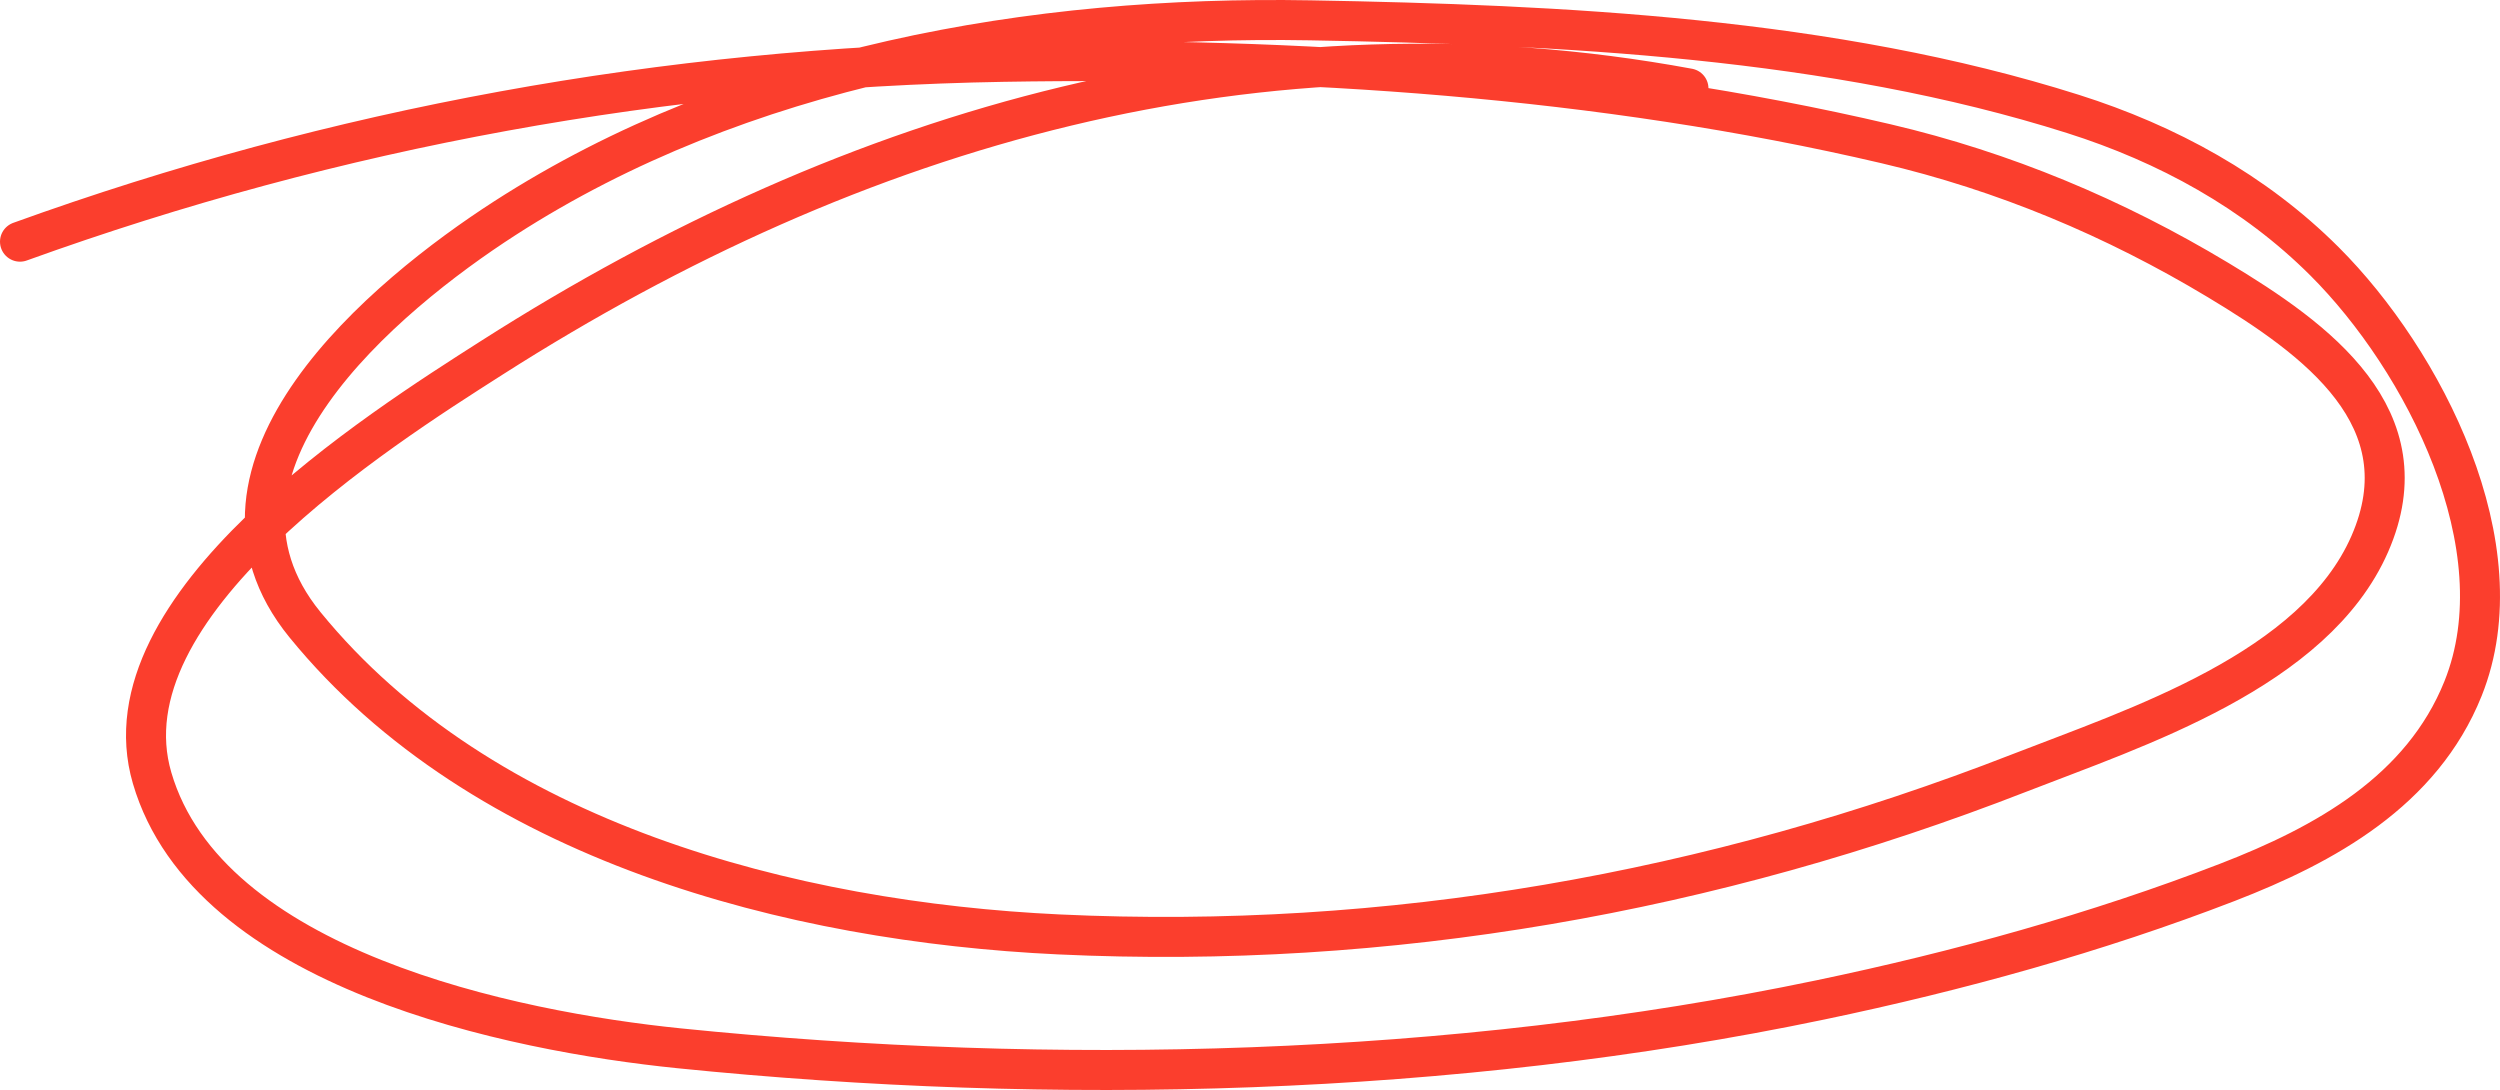 <?xml version="1.0" encoding="UTF-8"?> <svg xmlns="http://www.w3.org/2000/svg" width="250" height="109" viewBox="0 0 250 109" fill="none"> <path d="M168.846 8.843C126.06 0.954 85.688 12.487 49.199 35.766C37.791 43.043 10.163 60.55 15.211 77.799C20.819 96.959 51.239 103.135 67.897 104.828C105.326 108.633 145.197 107.692 182.058 99.986C195.788 97.116 209.656 93.292 222.757 88.228C232.511 84.457 242.191 79.104 246.303 68.86C251.997 54.674 242.34 36.011 232.452 26.136C225.456 19.147 216.727 14.381 207.308 11.397C183.167 3.748 156.148 2.485 131.024 2.033C103.381 1.536 74.098 6.601 50.477 21.826C38.524 29.53 17.709 46.784 30.5 62.476C48.215 84.207 79.249 92.187 105.879 93.442C138.865 94.996 171.164 89.286 201.875 77.32C213.602 72.751 231.453 67.032 236.981 54.388C242.483 41.802 231.682 33.94 221.798 27.998C211.446 21.774 200.387 17.137 188.61 14.377C160.109 7.696 129.539 5.681 100.339 6.183C66.578 6.763 33.594 12.753 2 24.167" stroke="#FB3E2D" stroke-width="4" stroke-linecap="round"></path> </svg> 